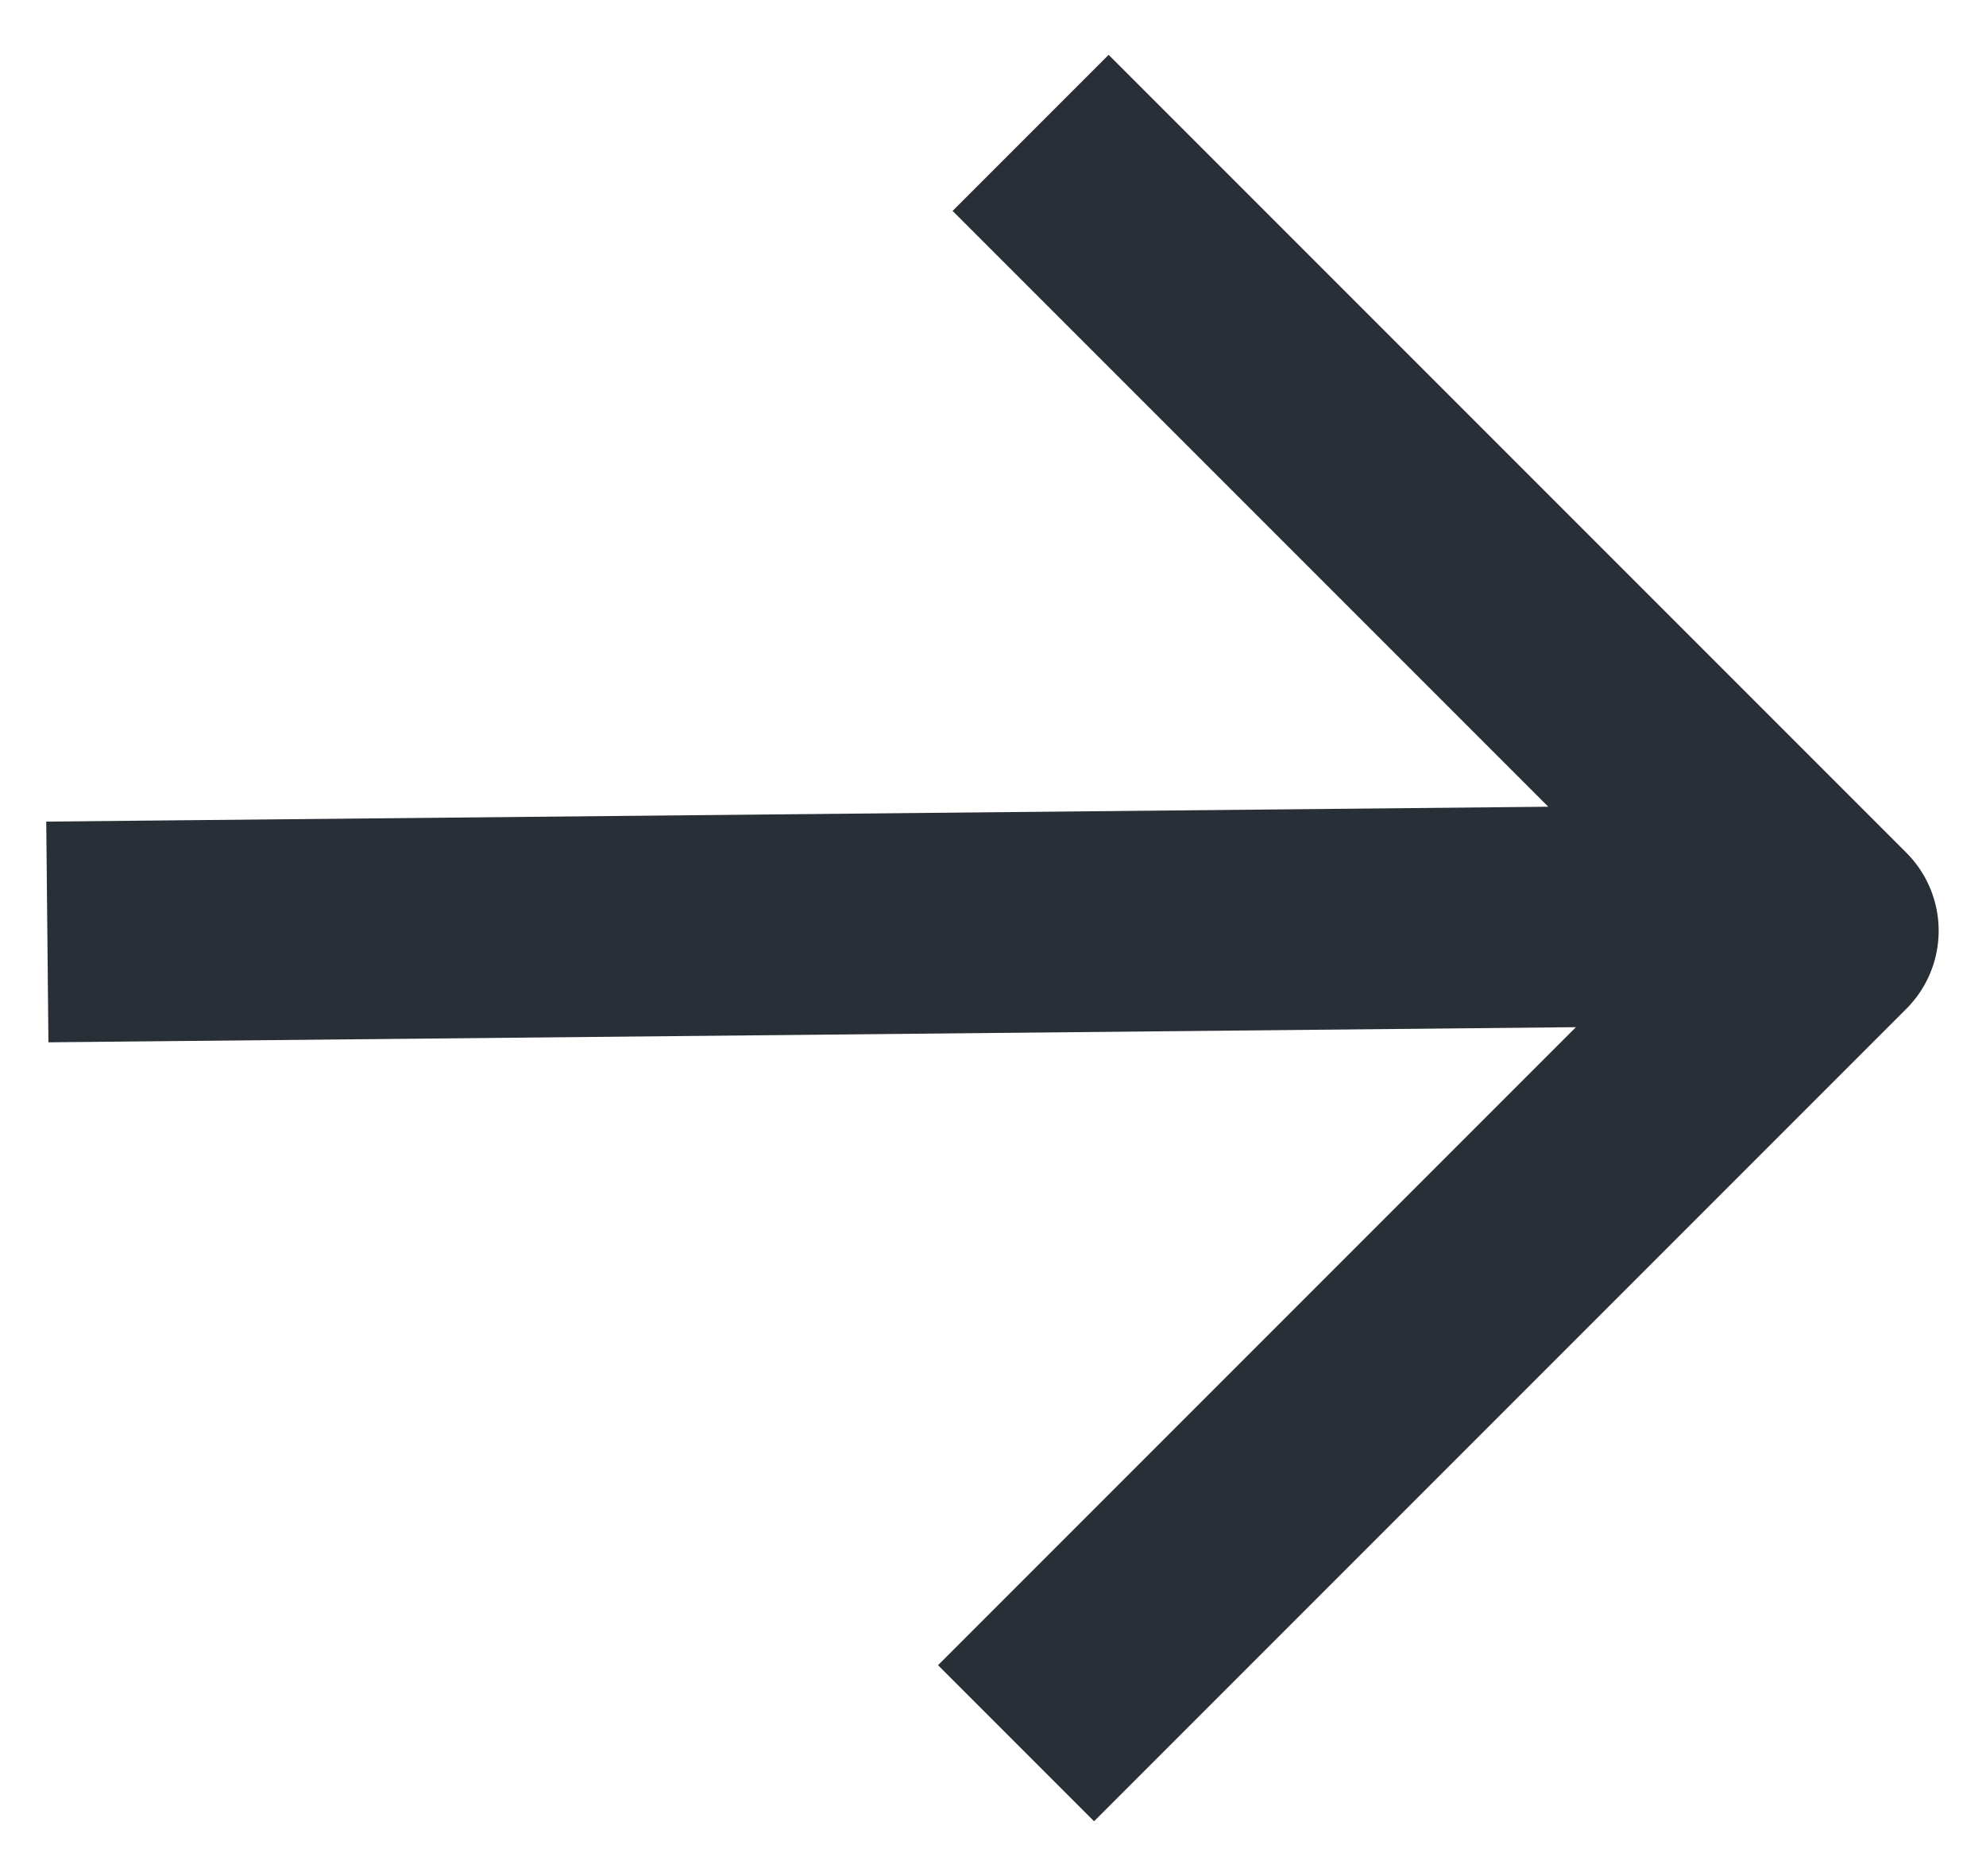 <?xml version="1.0" encoding="UTF-8"?> <svg xmlns="http://www.w3.org/2000/svg" width="18" height="17" viewBox="0 0 18 17" fill="none"><path d="M1.429 8.435L15.153 8.299M10.048 1.911L16.571 8.434L9.916 15.089" stroke="#292F36" stroke-width="2" stroke-linecap="square" stroke-linejoin="round"></path></svg> 
